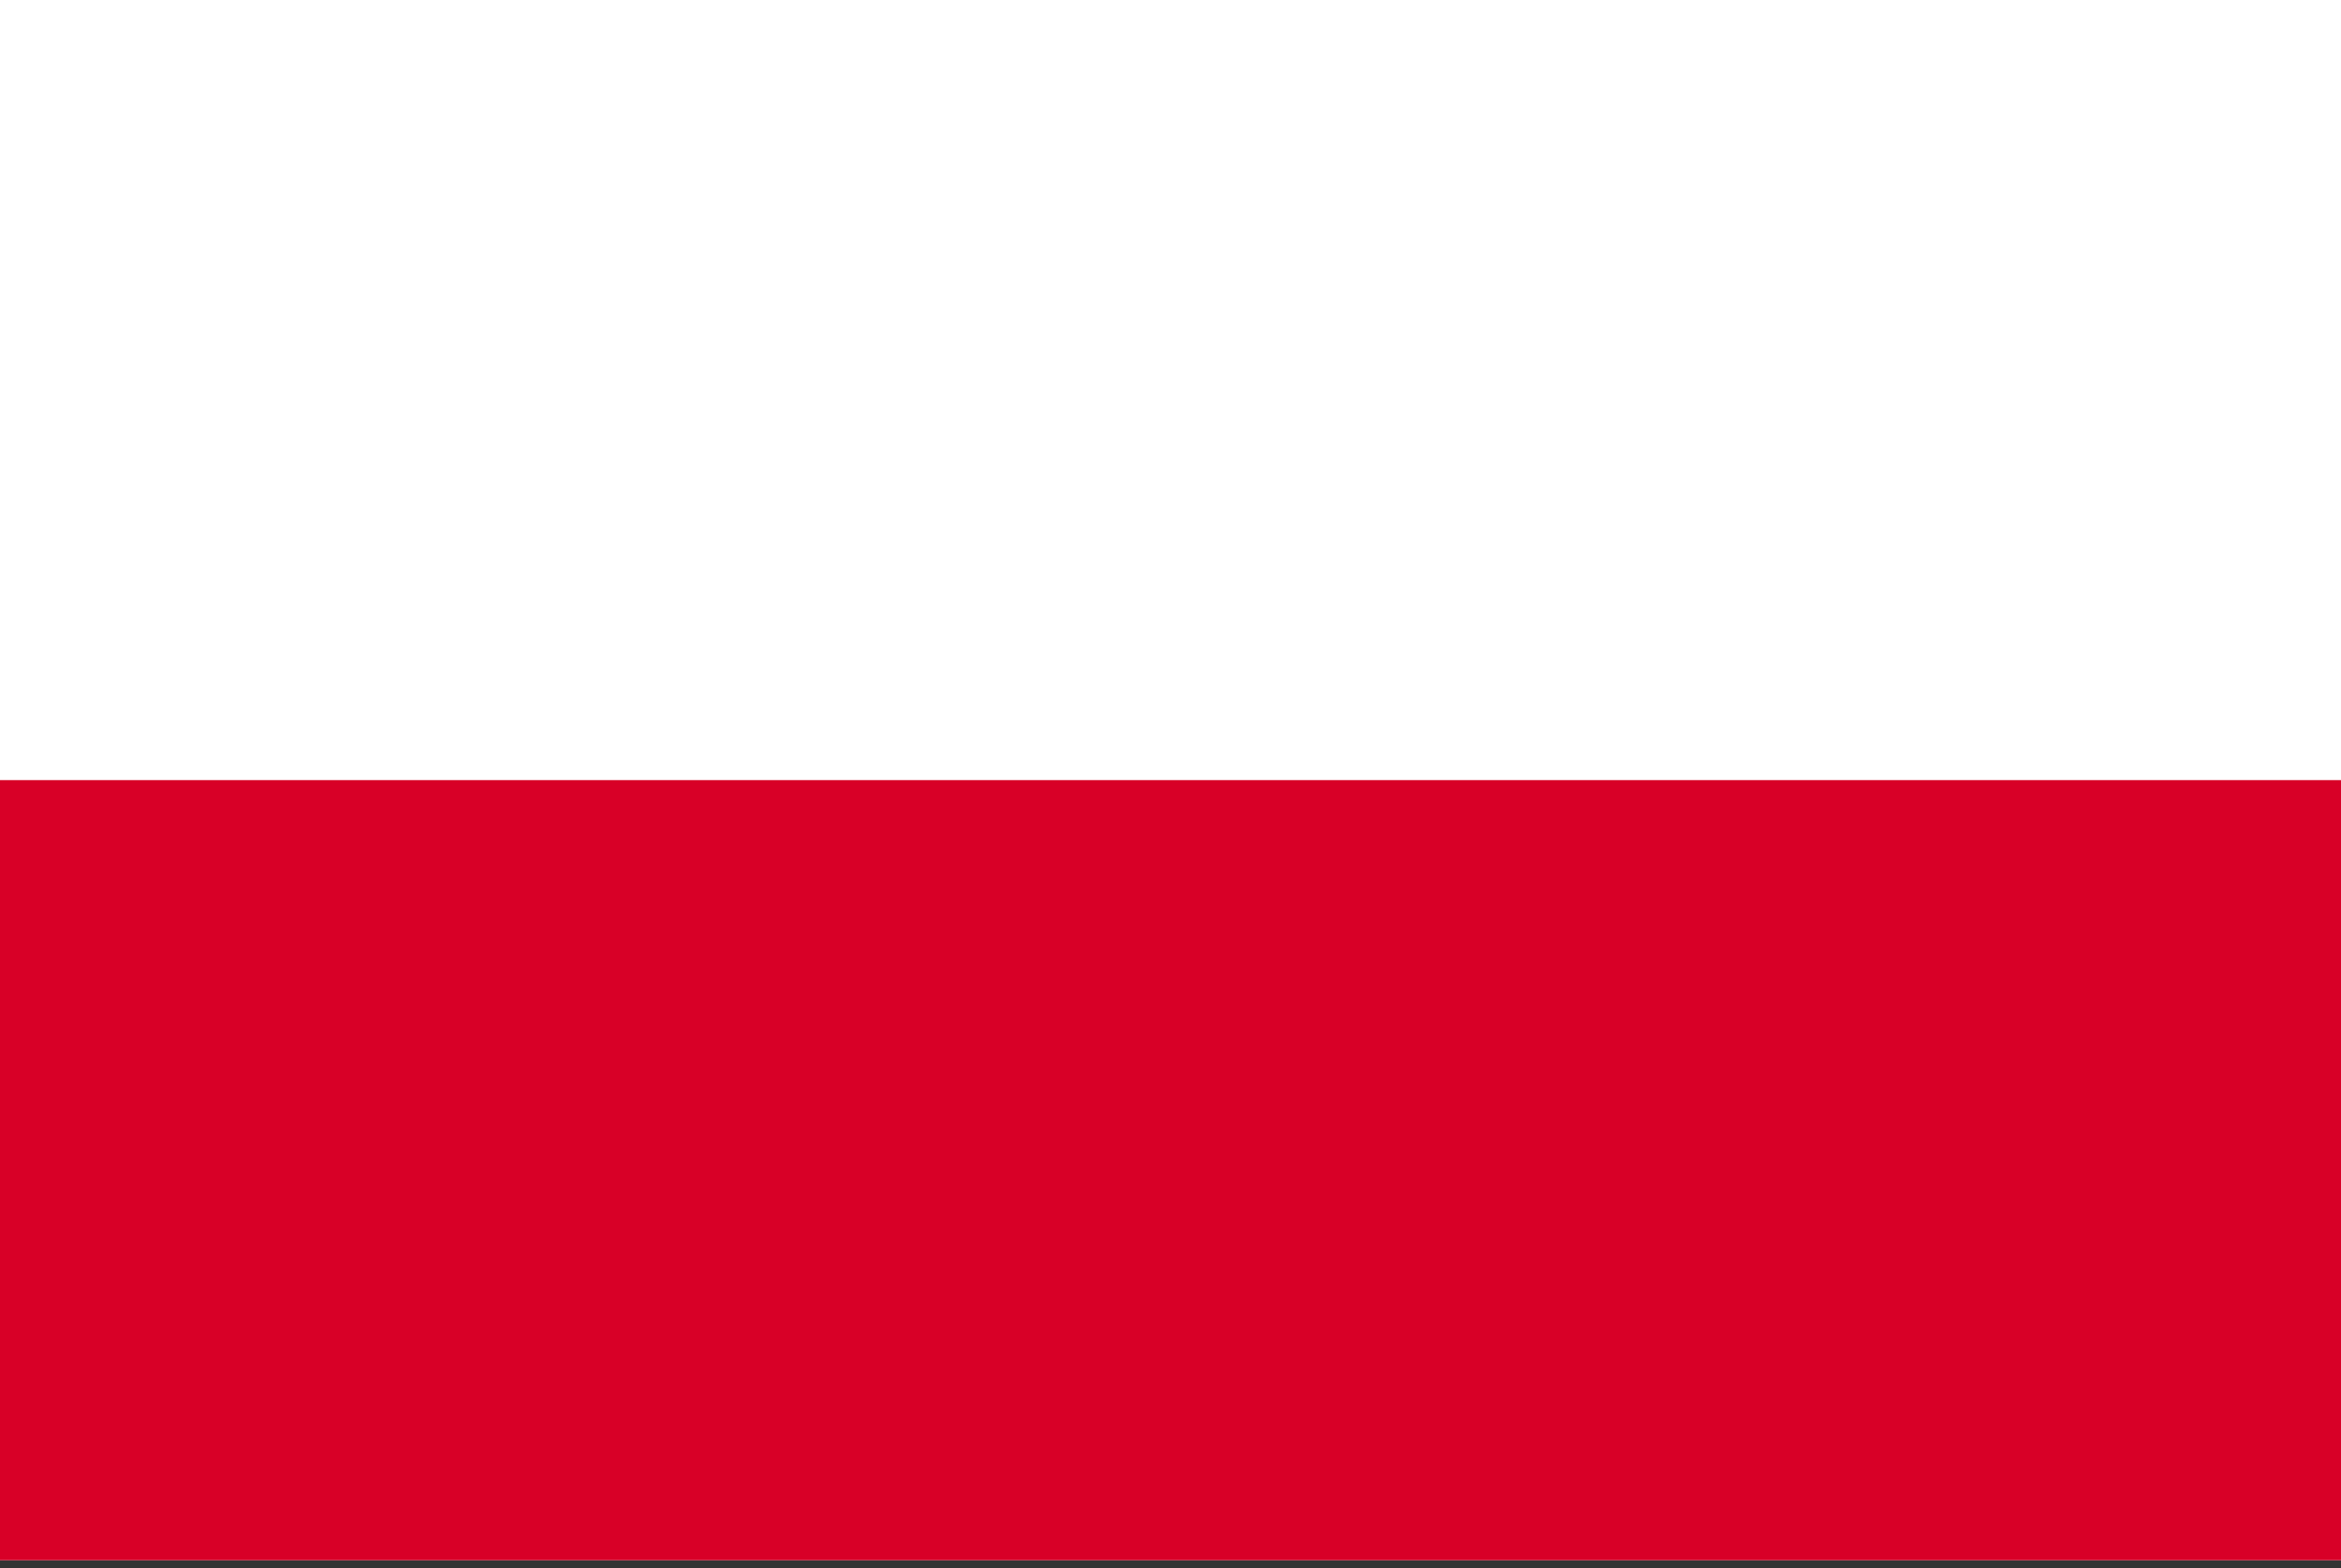 <svg width="200" height="134" viewBox="0 0 200 134" fill="none" xmlns="http://www.w3.org/2000/svg">
<rect x="0" y="0" width="200" height="134" fill="#333333" stroke="none"/>
<g clip-path="url(#clip0_4336_5254)">
<path d="M0 0.002H200V133.332H0V0.002Z" fill="white"/>
<path d="M0 0.002H200V66.667H0V0.002Z" fill="white"/>
<path d="M0 66.667H200V133.332H0V66.667Z" fill="#D80027"/>
</g>
<defs>
<clipPath id="clip0_4336_5254">
<rect width="200" height="133.333" fill="white"/>
</clipPath>
</defs>
</svg>
